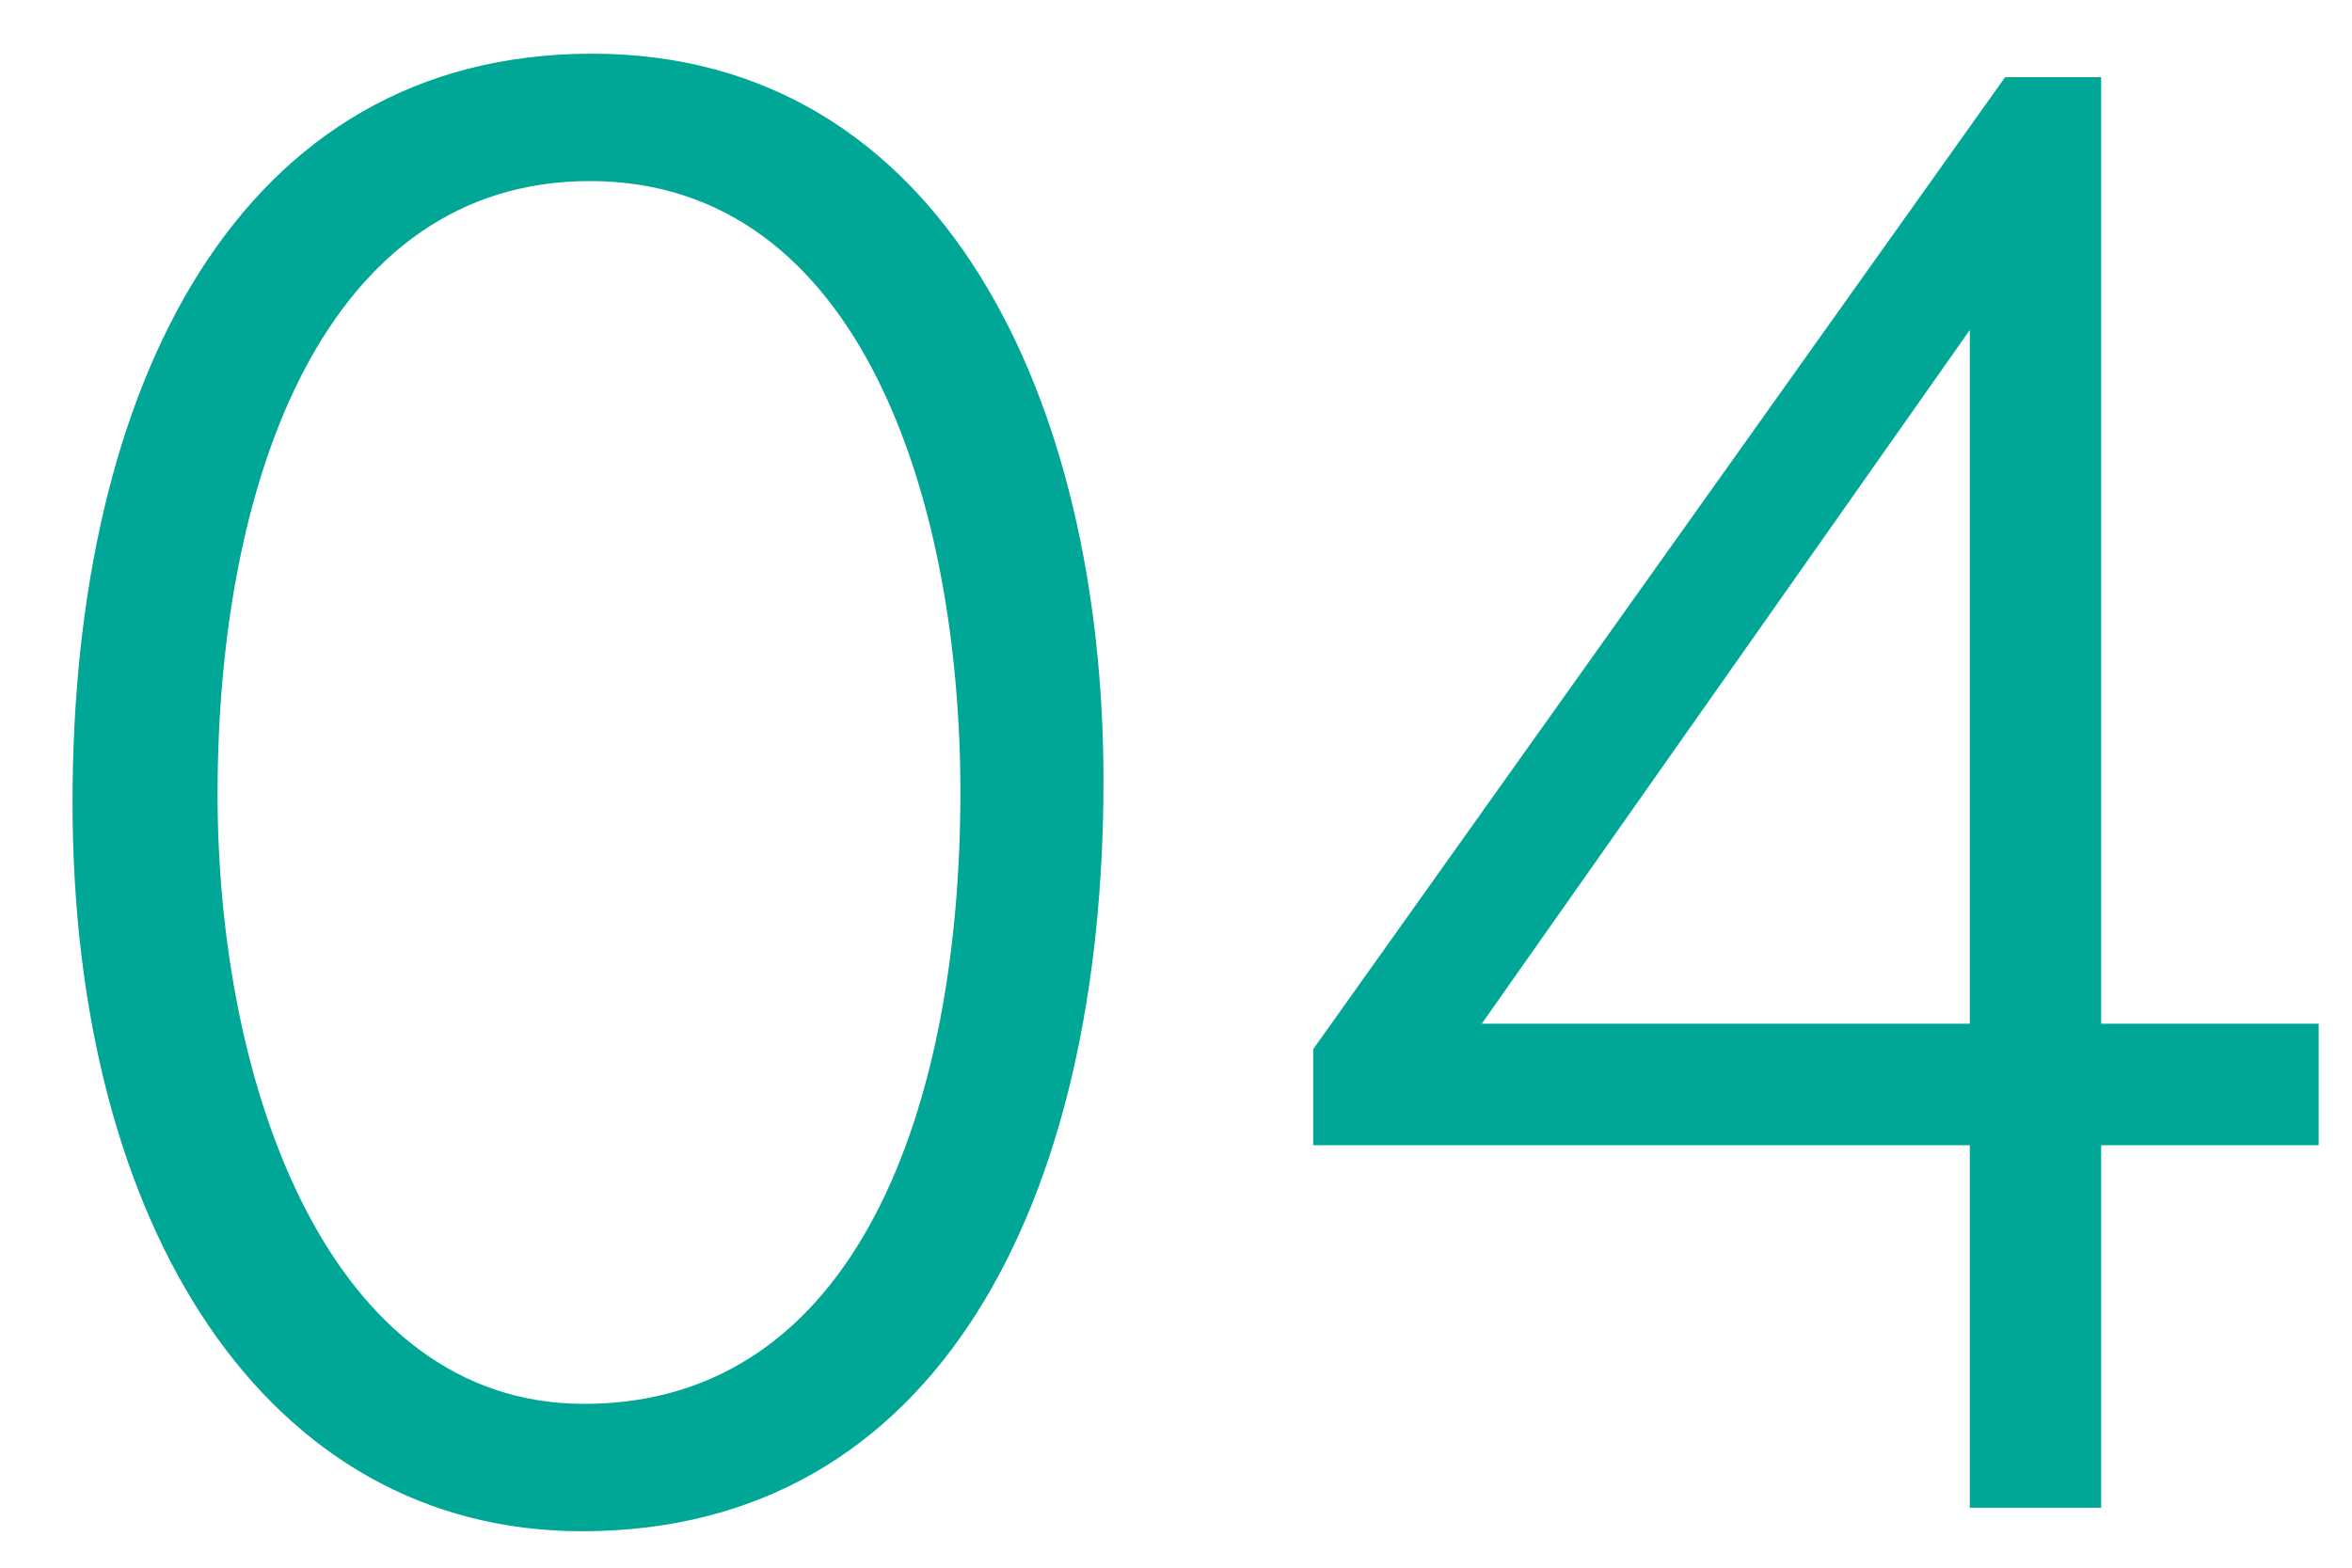 <svg width="24" height="16" viewBox="0 0 24 16" fill="none" xmlns="http://www.w3.org/2000/svg">
<path d="M11.26 7.968C11.26 4.088 9.62 0.548 6.04 0.548C2.44 0.548 0.74 3.928 0.74 8.188C0.74 12.528 2.72 15.628 5.94 15.628C9.58 15.628 11.26 12.248 11.26 7.968ZM9.8 8.088C9.8 11.268 8.76 14.328 5.96 14.328C3.36 14.328 2.22 11.088 2.22 8.108C2.22 4.888 3.32 1.848 6.02 1.848C8.8 1.848 9.8 5.148 9.8 8.088ZM23.66 11.688V10.448H21.44V0.788H20.46L13.4 10.708V11.688H20.1V15.388H21.44V11.688H23.66ZM20.1 10.448H15.12L20.1 3.368V10.448Z" fill="#00A696"/>
</svg>
